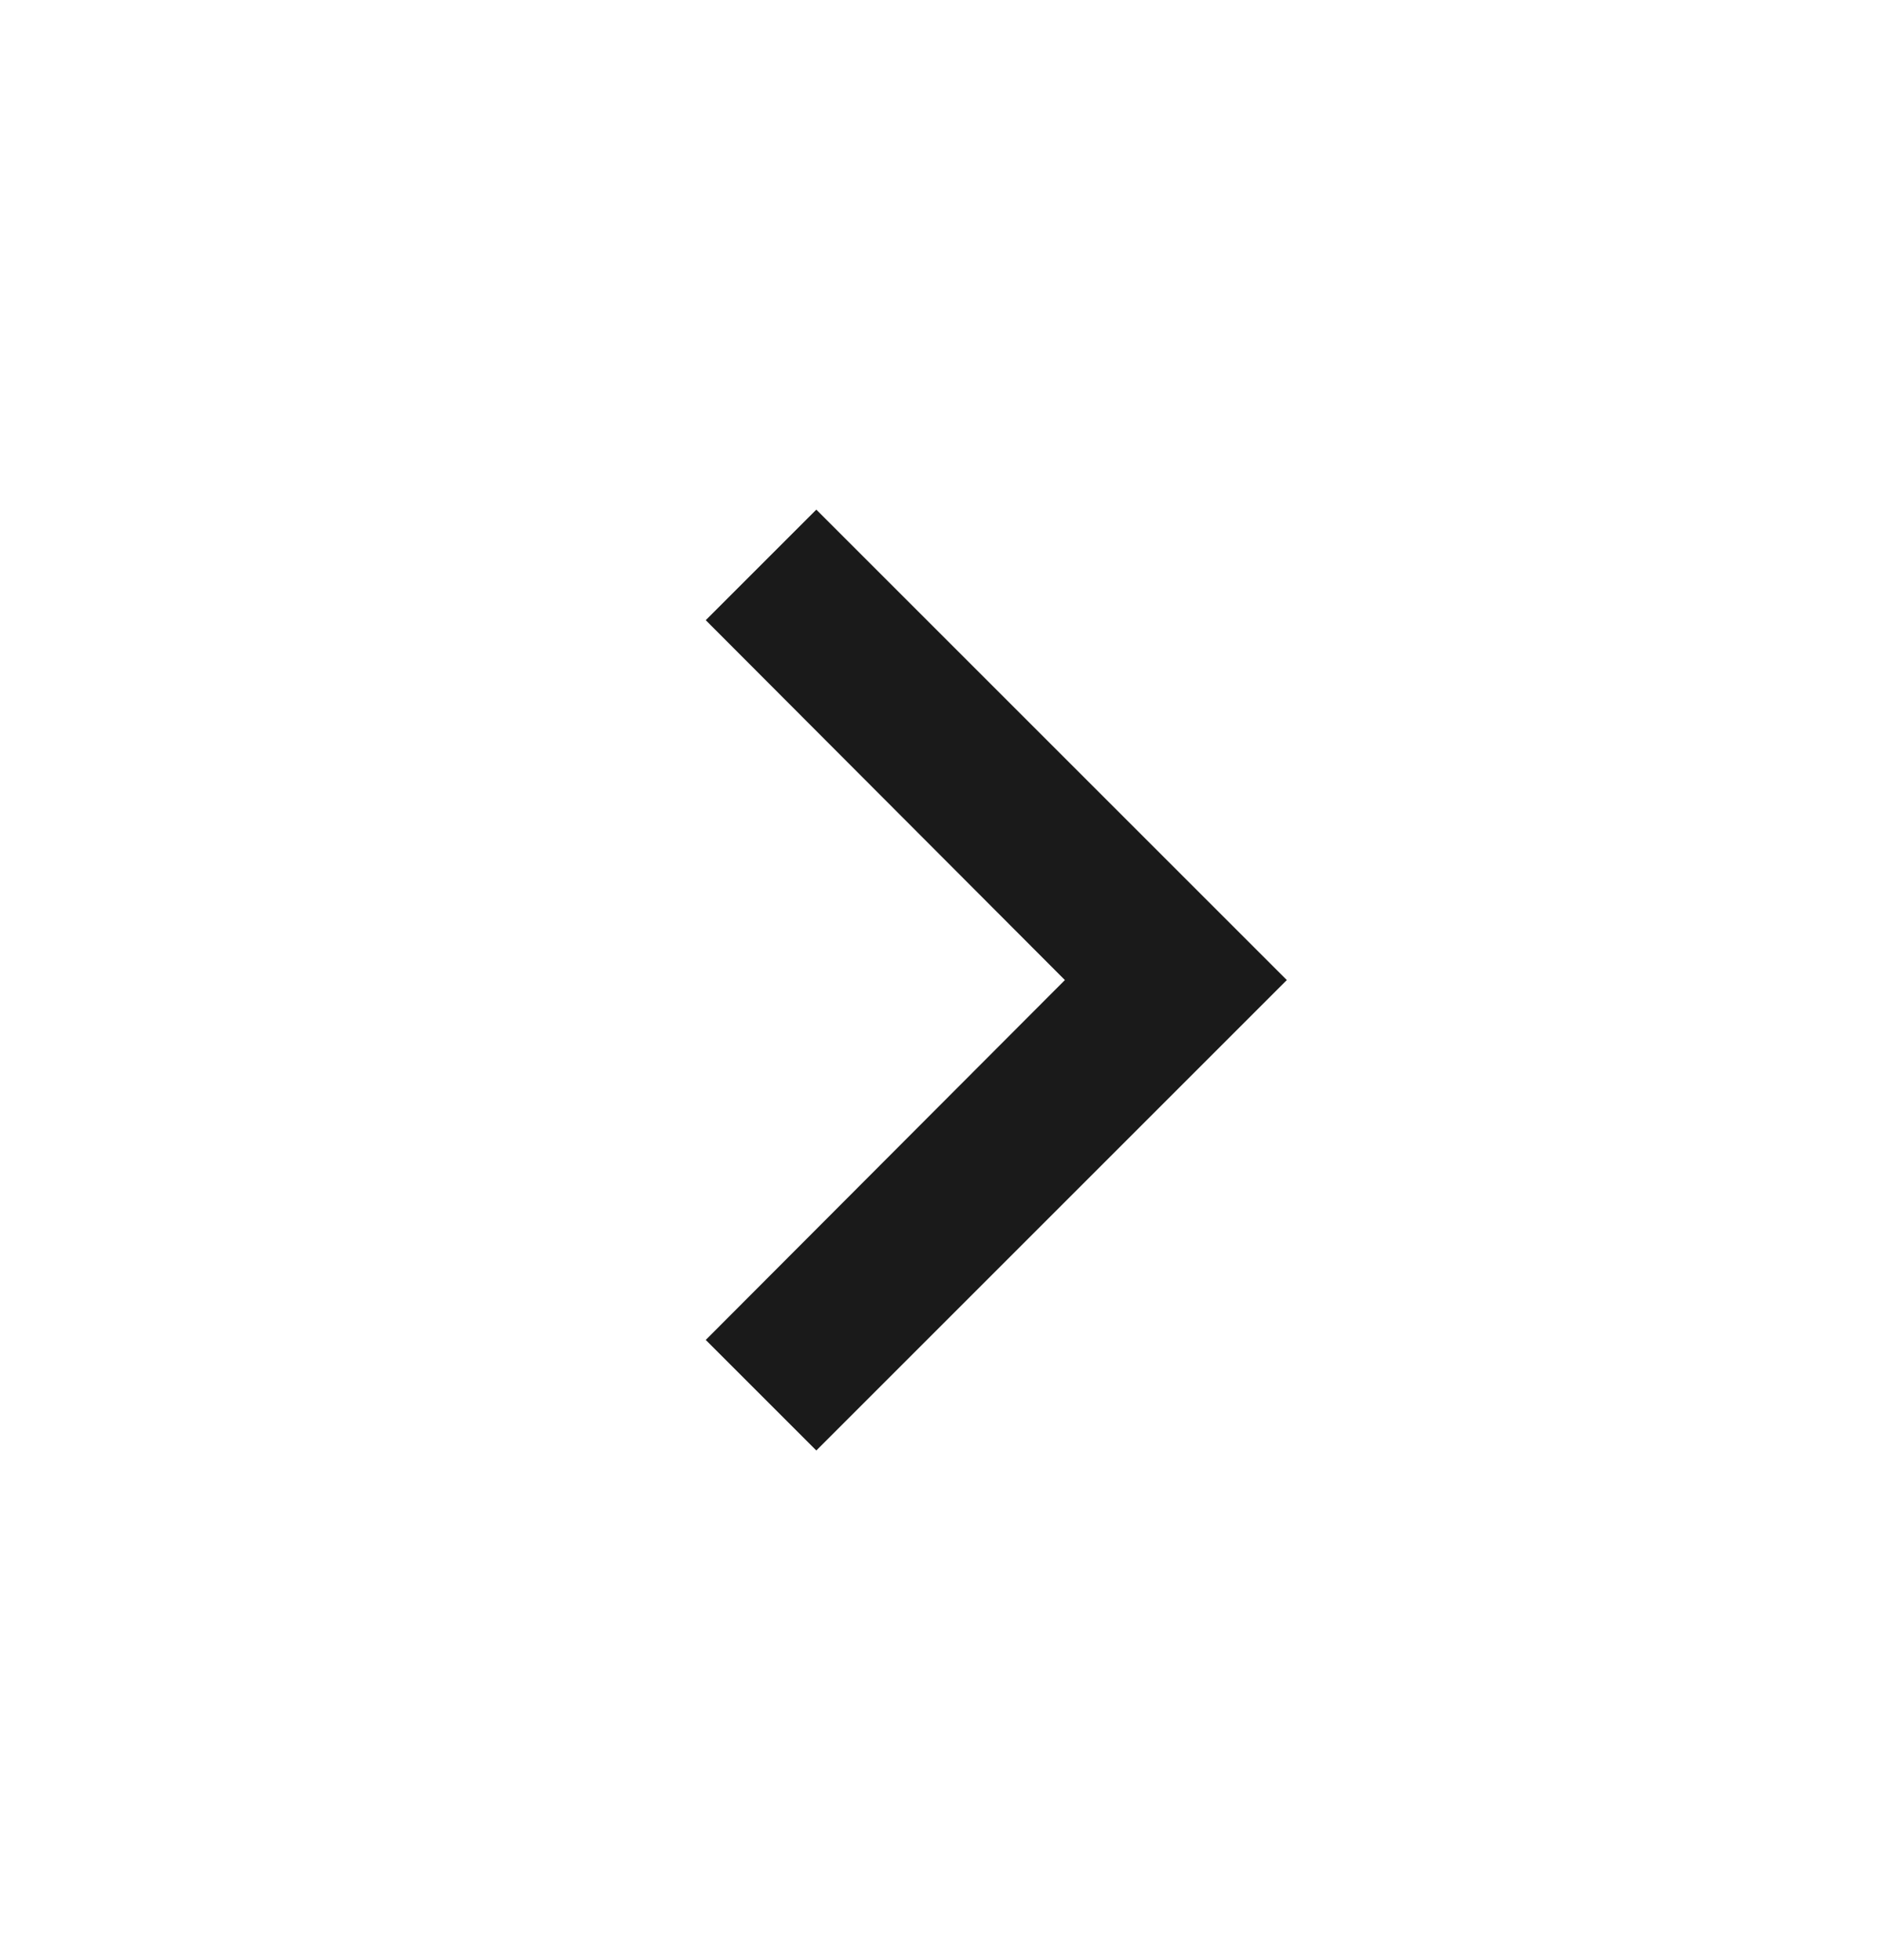 <svg width="24" height="25" viewBox="0 0 24 25" fill="none" xmlns="http://www.w3.org/2000/svg">
<path d="M10.41 6.5L9 7.91L13.58 12.5L9 17.09L10.41 18.5L16.41 12.5L10.41 6.5Z" fill="#1A1A1A"/>
</svg>
